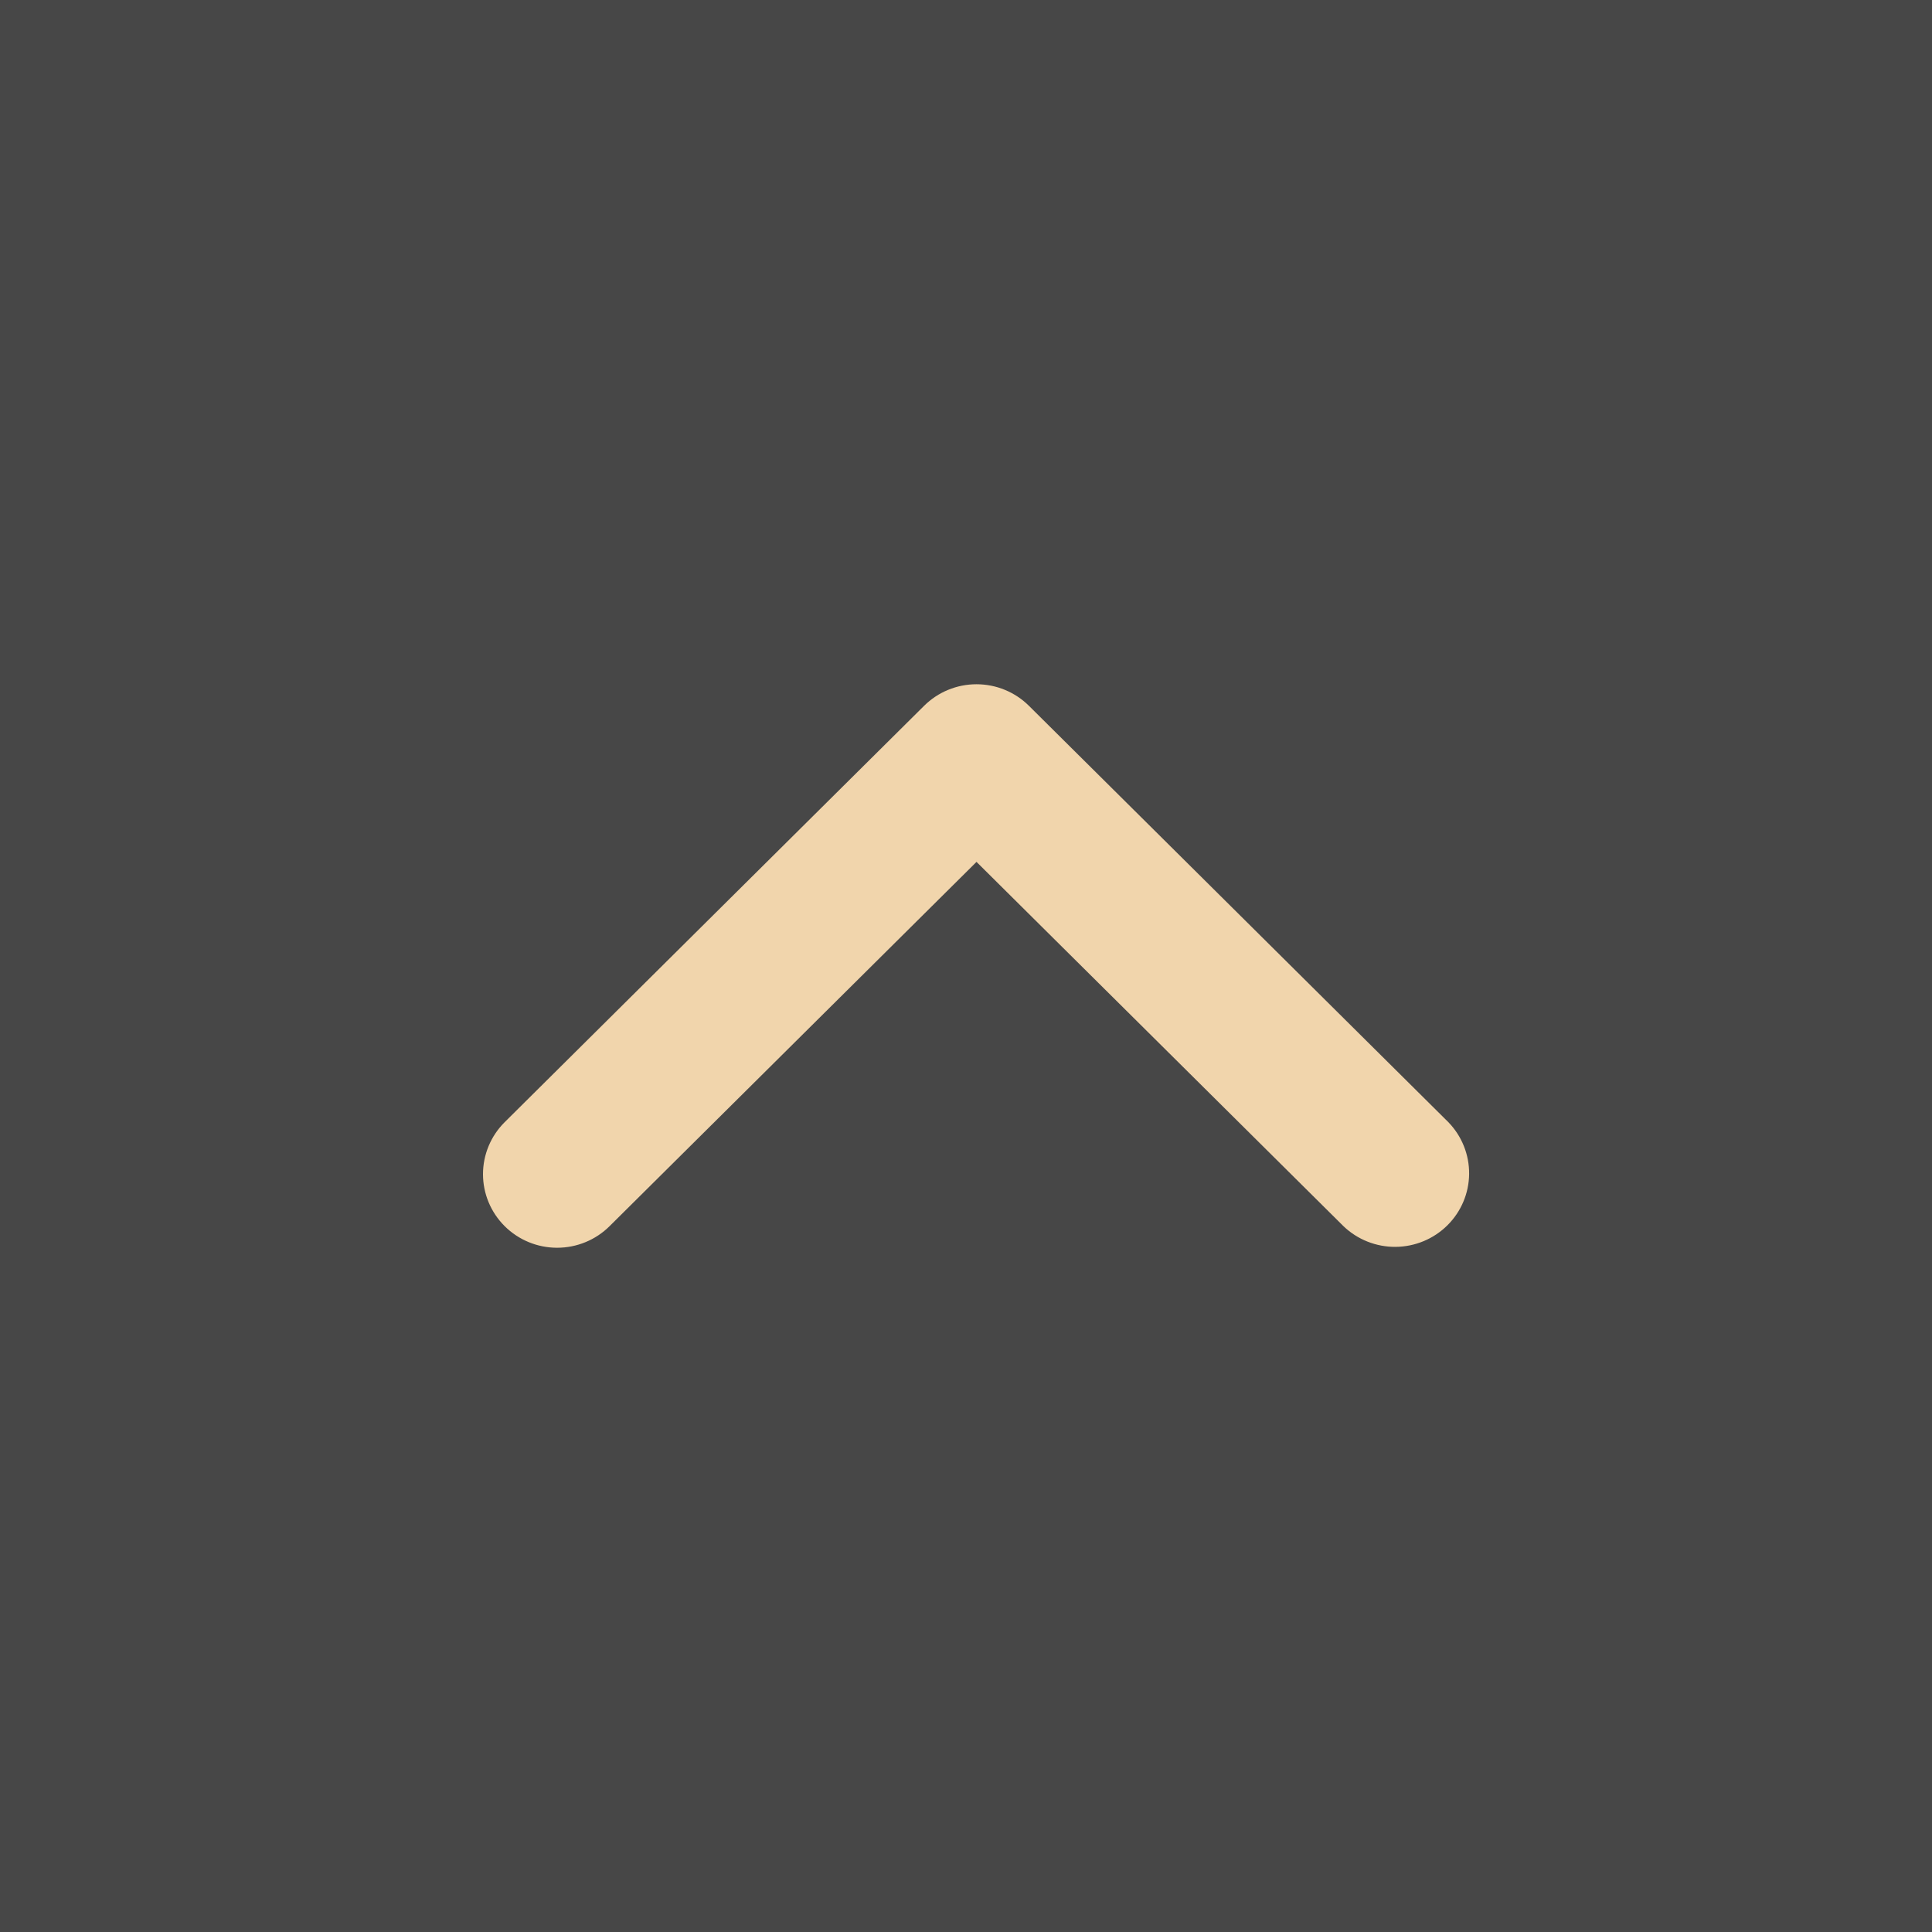 <?xml version="1.0" encoding="UTF-8"?> <svg xmlns="http://www.w3.org/2000/svg" width="96" height="96" viewBox="0 0 96 96" fill="none"><rect x="0" y="0" width="96" height="96" fill="#333333" stroke="none"/> <rect opacity="0.1" width="96" height="96" fill="white"></rect> <path d="M25.079 60.929C25.769 61.615 26.706 62 27.683 62C28.66 62 29.597 61.615 30.288 60.929L48.522 42.827L66.757 60.929C67.452 61.595 68.382 61.964 69.348 61.956C70.314 61.947 71.238 61.563 71.921 60.885C72.604 60.207 72.992 59.289 73 58.331C73.008 57.372 72.637 56.448 71.966 55.758L51.127 35.071C50.436 34.385 49.499 34 48.522 34C47.545 34 46.609 34.385 45.918 35.071L25.079 55.758C24.388 56.444 24 57.374 24 58.344C24 59.313 24.388 60.243 25.079 60.929Z" fill="#F1D5AC"></path> </svg> 